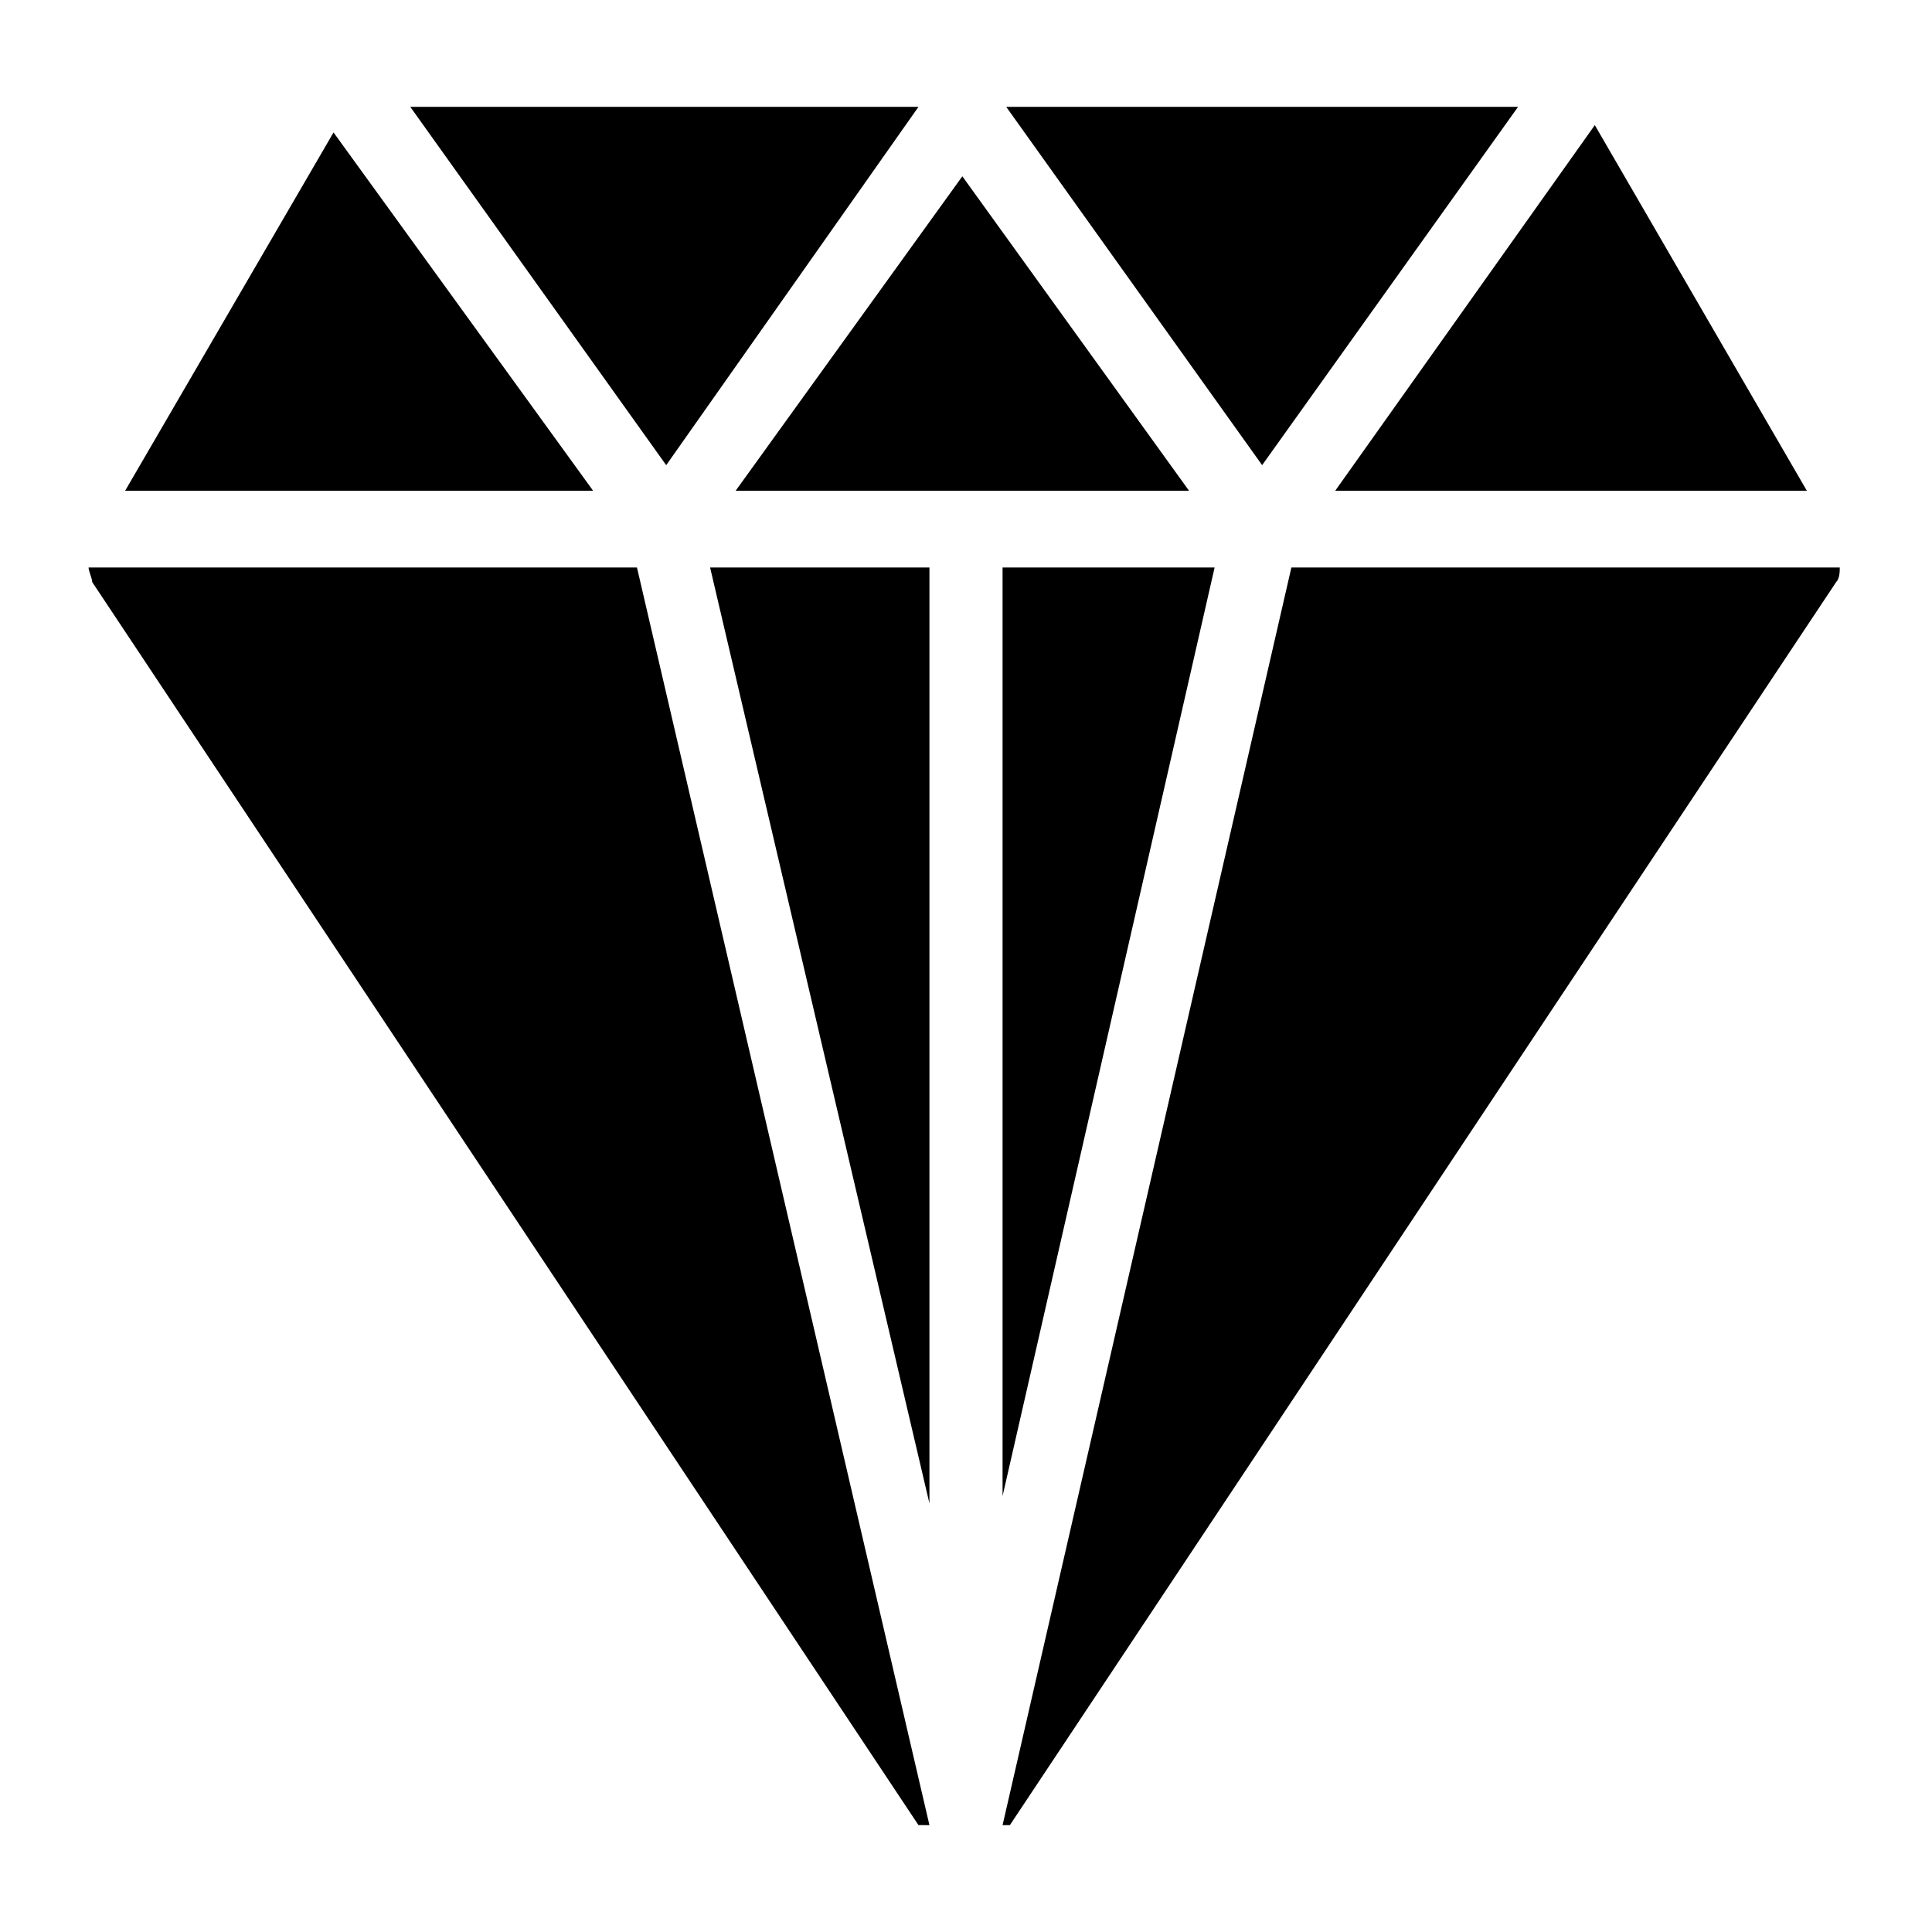 <?xml version="1.0" encoding="UTF-8"?>
<!-- The Best Svg Icon site in the world: iconSvg.co, Visit us! https://iconsvg.co -->
<svg fill="#000000" width="800px" height="800px" version="1.1" viewBox="144 144 512 512" xmlns="http://www.w3.org/2000/svg">
 <g>
  <path d="m301.18 274.05-68.789-94.949-55.227 94.949z"/>
  <path d="m410.66 172.32 67.82 94.949 67.82-94.949z"/>
  <path d="m320.55 267.27 66.852-94.949h-134.67z"/>
  <path d="m399.03 190.72-60.07 83.324h120.14z"/>
  <path d="m390.31 627.68-77.508-333.29-145.33-0.004c0 0.969 0.969 2.906 0.969 3.875l218.96 329.41z"/>
  <path d="m486.23 294.39-76.539 333.29h1.938l218.96-329.41c0.969-0.969 0.969-2.906 0.969-3.875z"/>
  <path d="m566.64 177.16-68.789 96.887h124.98z"/>
  <path d="m409.69 294.39v246.09l56.195-246.09z"/>
  <path d="m390.31 294.39h-58.129l58.129 248.03z"/>
 </g>
</svg>